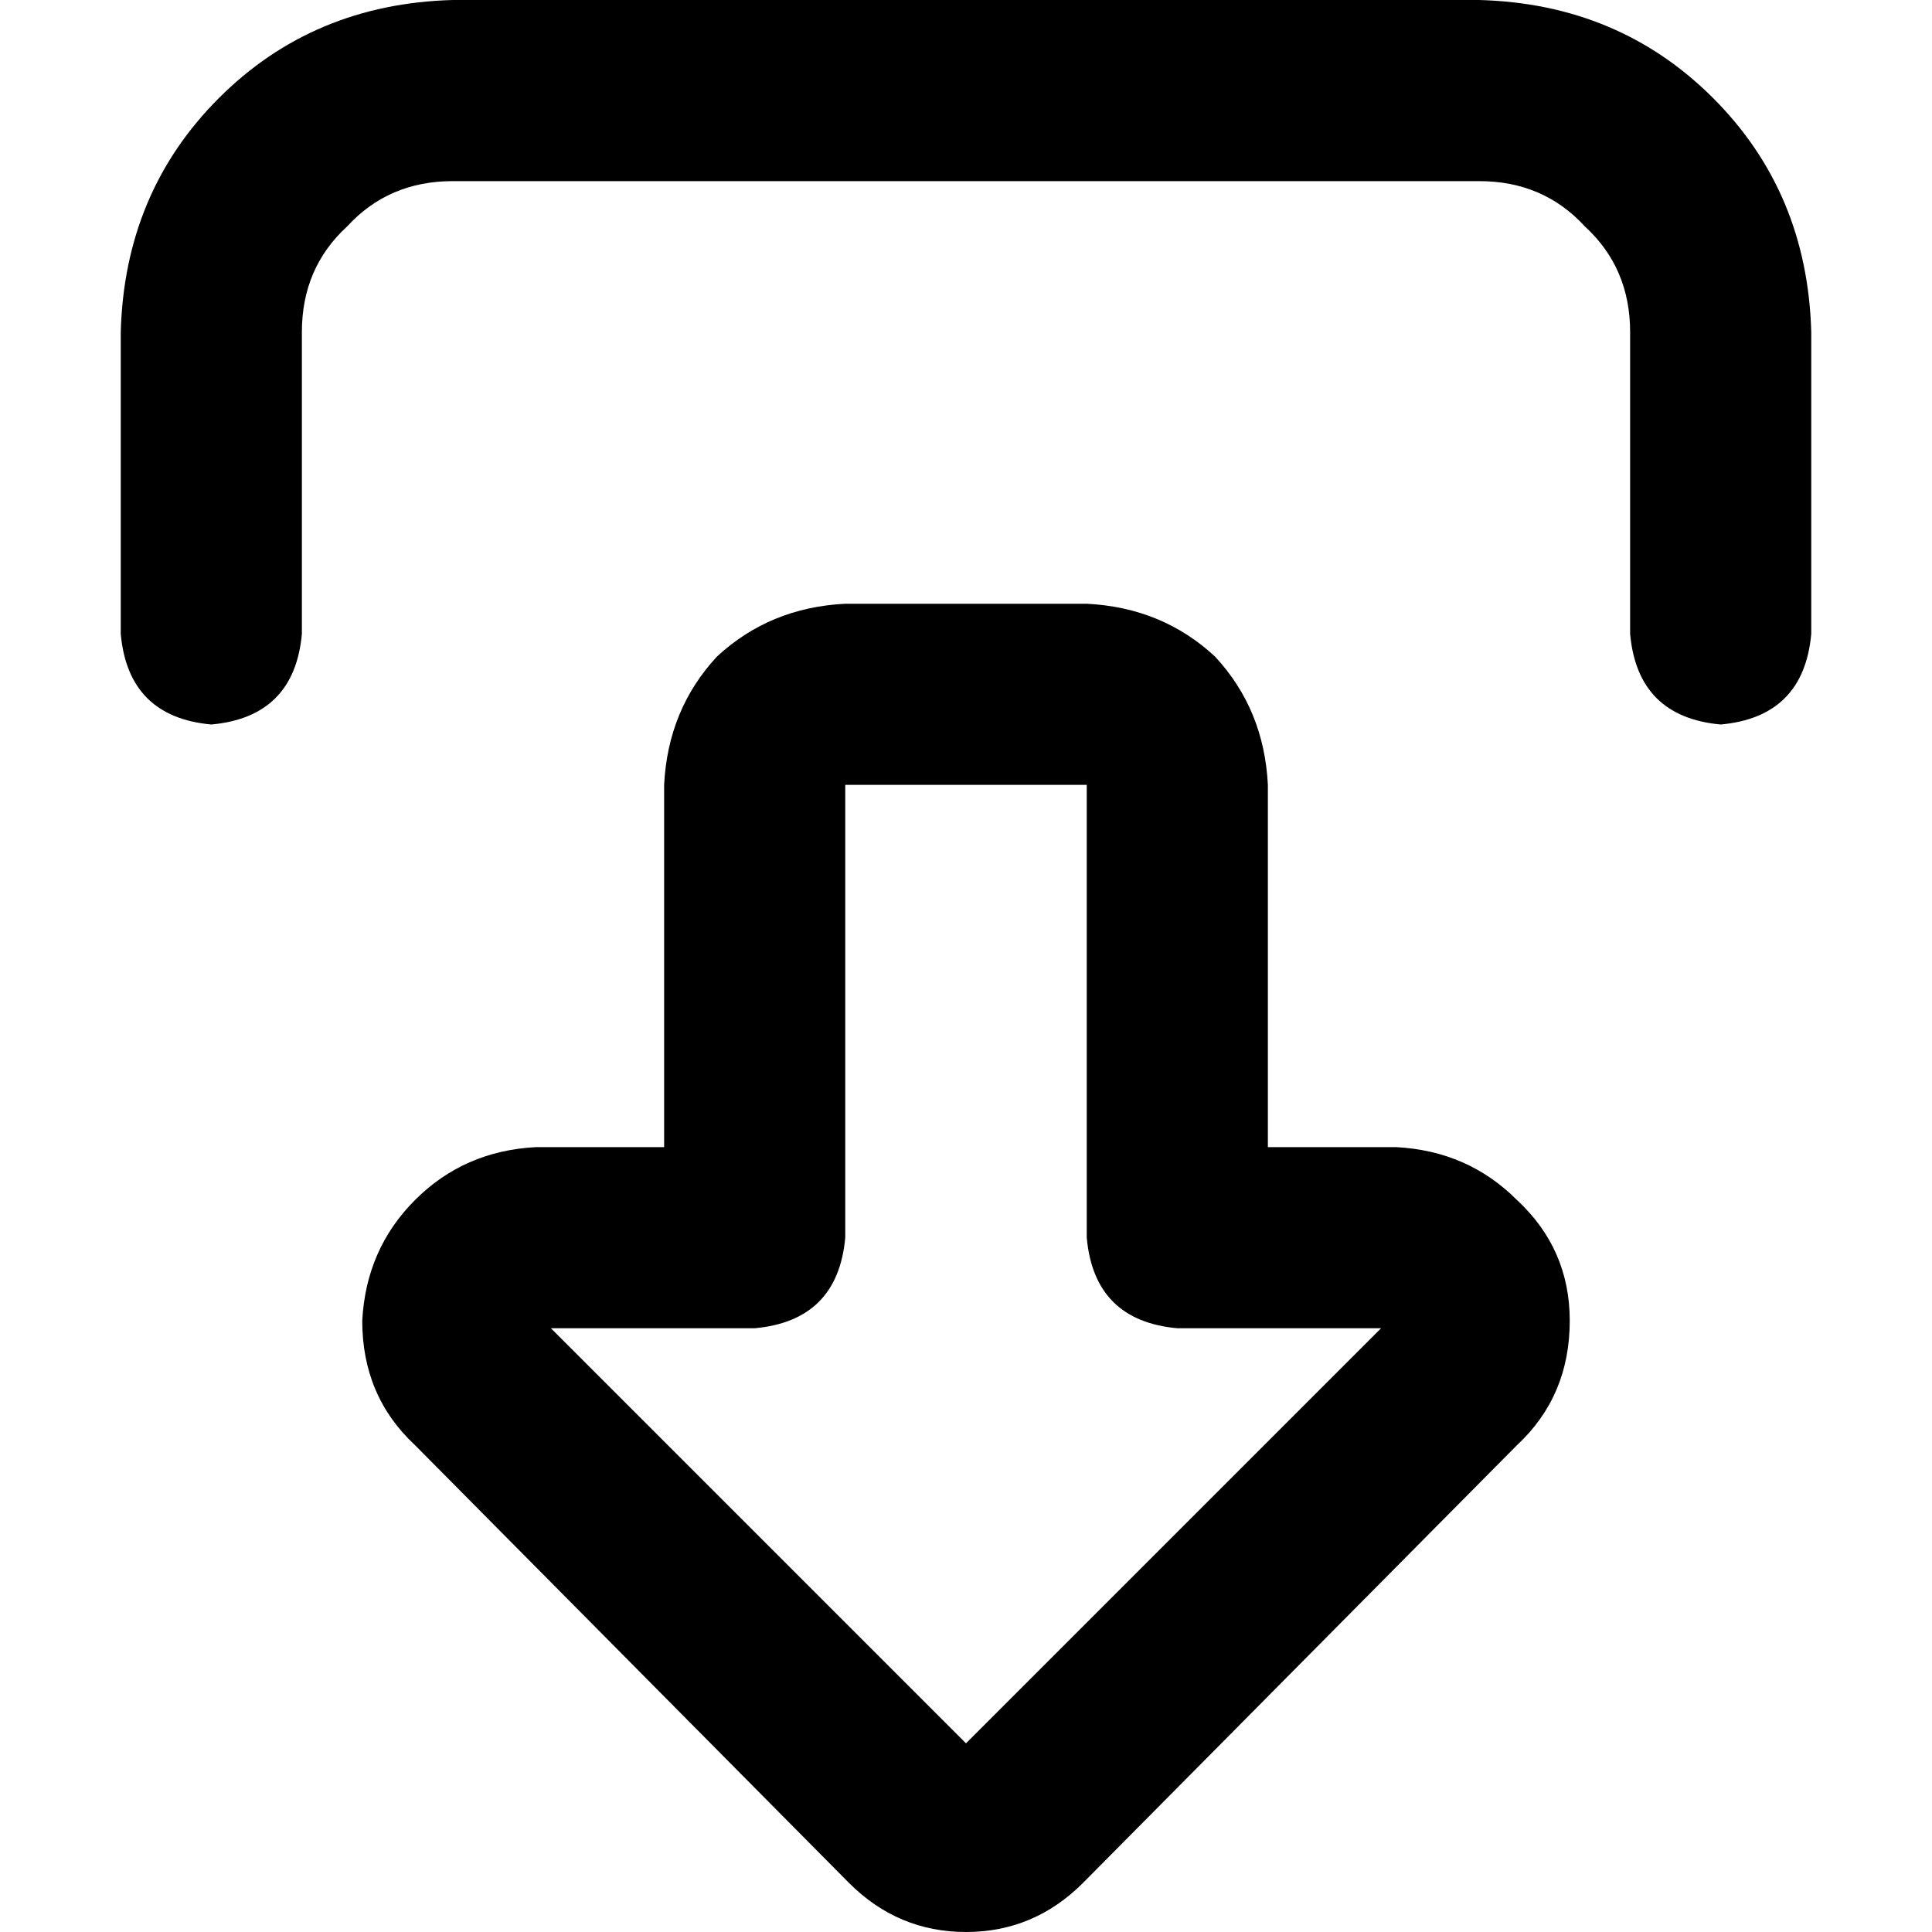 <svg xmlns="http://www.w3.org/2000/svg" viewBox="0 0 512 512">
  <path d="M 366 352 L 256 462 L 366 352 L 256 462 L 146 352 L 146 352 L 200 352 L 200 352 Q 222 350 224 328 L 224 208 L 224 208 L 288 208 L 288 208 L 288 328 L 288 328 Q 290 350 312 352 L 366 352 L 366 352 Z M 256 512 Q 274 512 287 499 L 402 383 L 402 383 Q 416 370 416 350 Q 416 331 402 318 Q 389 305 370 304 L 336 304 L 336 304 L 336 208 L 336 208 Q 335 188 322 174 Q 308 161 288 160 L 224 160 L 224 160 Q 204 161 190 174 Q 177 188 176 208 L 176 304 L 176 304 L 142 304 L 142 304 Q 123 305 110 318 Q 97 331 96 350 Q 96 370 110 383 L 225 499 L 225 499 Q 238 512 256 512 L 256 512 Z M 432 168 Q 434 190 456 192 Q 478 190 480 168 L 480 88 L 480 88 Q 479 51 454 26 Q 429 1 392 0 L 120 0 L 120 0 Q 83 1 58 26 Q 33 51 32 88 L 32 168 L 32 168 Q 34 190 56 192 Q 78 190 80 168 L 80 88 L 80 88 Q 80 71 92 60 Q 103 48 120 48 L 392 48 L 392 48 Q 409 48 420 60 Q 432 71 432 88 L 432 168 L 432 168 Z" />
</svg>